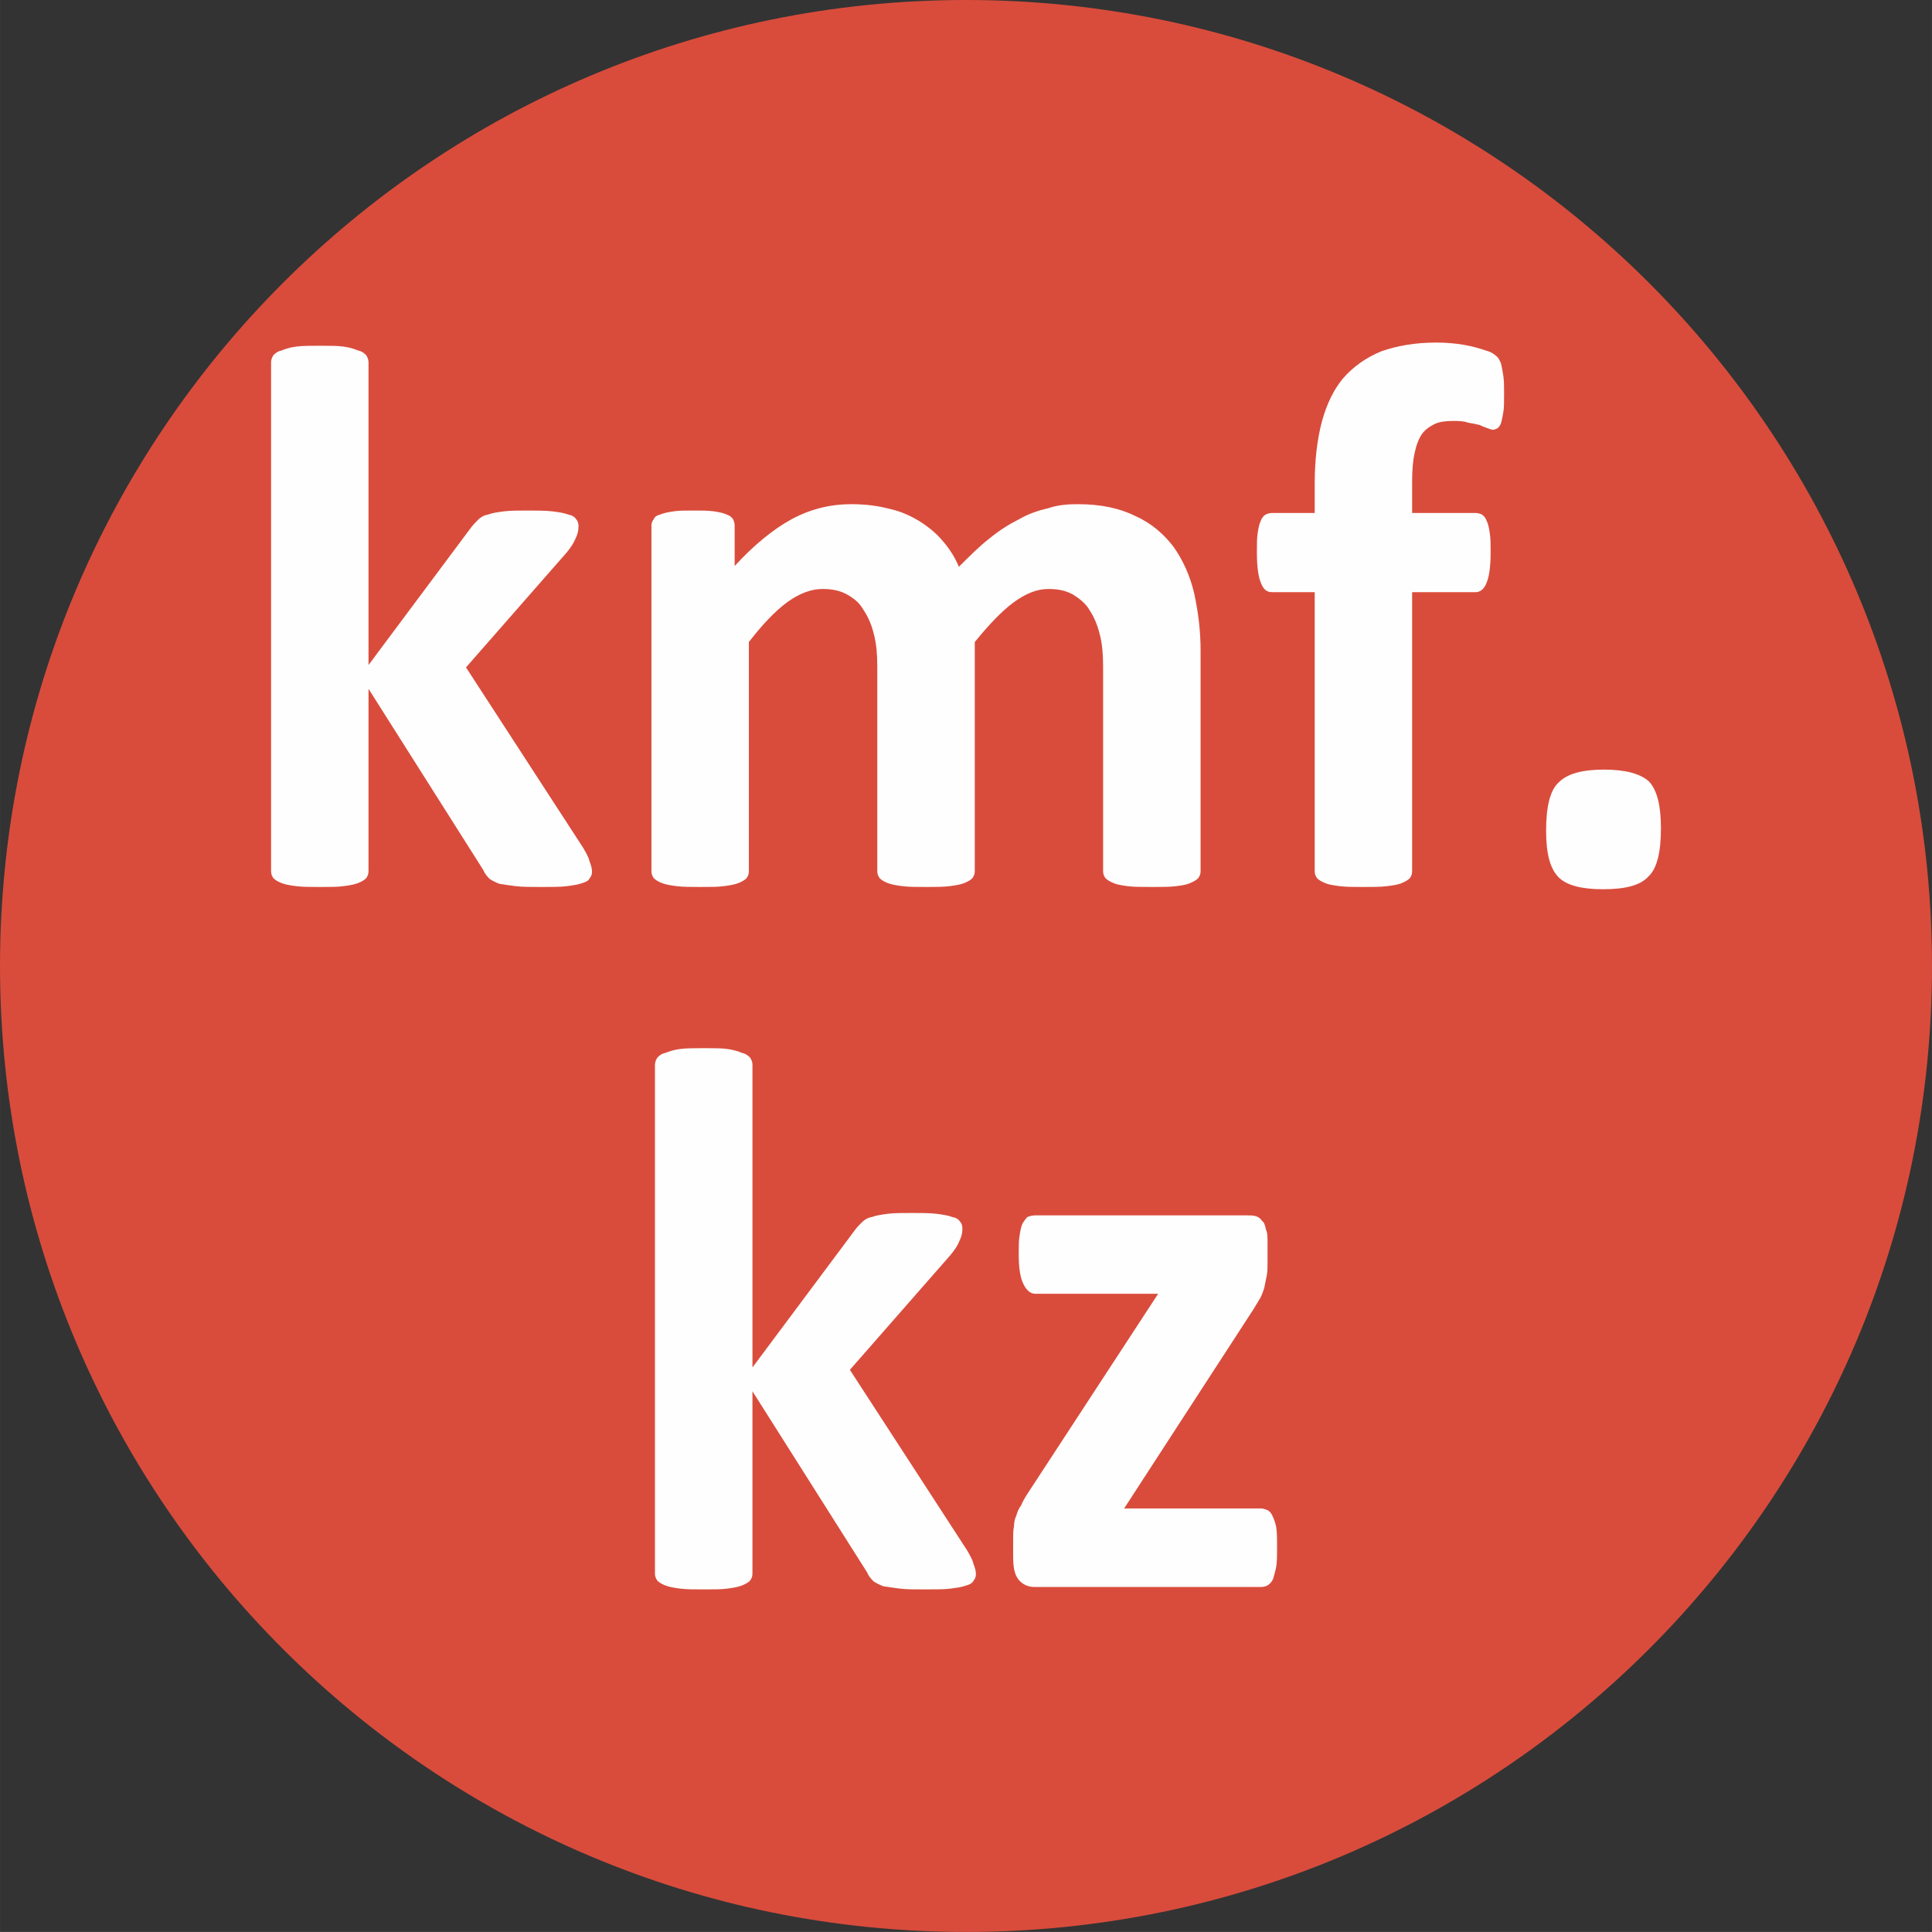 <?xml version="1.0" encoding="UTF-8"?>
<!DOCTYPE svg PUBLIC "-//W3C//DTD SVG 1.1//EN" "http://www.w3.org/Graphics/SVG/1.1/DTD/svg11.dtd">
<!-- Creator: CorelDRAW 2017 -->
<svg xmlns="http://www.w3.org/2000/svg" xml:space="preserve" width="33.581mm" height="33.58mm" version="1.1" style="shape-rendering:geometricPrecision; text-rendering:geometricPrecision; image-rendering:optimizeQuality; fill-rule:evenodd; clip-rule:evenodd"
viewBox="0 0 1456.43 1456.41"
 xmlns:xlink="http://www.w3.org/1999/xlink">
 <rect x="0" y="0" width="1456.43" height="1456.41" fill="#333333" stroke="none"/>
 <defs>
  <style type="text/css">
   <![CDATA[
    .fil0 {fill:#FEFEFE;fill-rule:nonzero}
    .fil1 {fill:#D94C3C;fill-rule:nonzero}
   ]]>
  </style>
 </defs>
 <g id="Слой_x0020_1">
  <path class="fil0" d="M728.22 1435.79c390.79,0 707.58,-316.8 707.58,-707.58 0,-390.77 -316.79,-707.57 -707.58,-707.57 -390.79,0 -707.58,316.79 -707.58,707.57 0,390.79 316.8,707.58 707.58,707.58z"/>
  <path class="fil1" d="M1456.43 728.21c0,-402.19 -326.03,-728.21 -728.21,-728.21 -402.19,0 -728.22,326.02 -728.22,728.21 0,402.19 326.03,728.21 728.22,728.21 402.17,0 728.21,-326.02 728.21,-728.21zm-962.68 74.47c0,-1.8 0.61,-3.6 1.8,-5.4 1.19,-1.21 2.95,-2.91 5.97,-3.5 3,-1.21 6.55,-2.42 11.32,-3.01 4.8,-0.6 10.77,-0.6 17.93,-0.6 7.16,0 13.13,0 17.34,0.6 4.76,0.59 8.37,1.8 11.32,3.01 3,0.59 4.8,2.29 6.01,3.5 1.19,1.8 1.8,3.6 1.8,5.4l0 228.18 77.05 -103.31c1.74,-2.42 3.55,-4.21 5.36,-6.01 1.8,-1.8 4.16,-3.52 7.77,-4.12 3,-1.19 7.16,-1.8 11.92,-2.4 4.81,-0.61 10.77,-0.61 17.93,-0.61 7.16,0 13.13,0 18.55,0.61 4.76,0.6 8.96,1.21 11.92,2.4 3.01,0.59 4.82,1.7 5.96,3.5 1.2,1.21 1.81,3.01 1.81,5.42 0,3 -0.61,6.01 -2.42,9.52 -1.14,3 -3.55,6.61 -6.55,10.22l-75.86 86.57 88.42 136.17c2.36,4.21 4.16,7.22 4.77,10.22 1.2,3.01 1.81,5.31 1.81,7.71 0,1.81 -0.61,3.61 -1.81,4.82 -0.61,1.8 -3.01,3 -5.37,3.61 -3,1.19 -7.16,1.79 -11.97,2.4 -4.77,0.6 -10.72,0.6 -19.09,0.6 -7.76,0 -14.34,0 -19.14,-0.6 -4.76,-0.61 -8.97,-1.21 -12.52,-1.8 -3.01,-1.21 -5.37,-2.4 -7.18,-3.61 -1.8,-1.8 -3.6,-3.61 -4.8,-6.61l-86.57 -136.77 0 137.37c0,2.4 -0.61,3.61 -1.8,5.42 -1.21,1.19 -3.01,2.4 -6.01,3.61 -2.95,1.19 -6.57,1.79 -11.32,2.4 -4.21,0.6 -10.17,0.6 -17.34,0.6 -7.16,0 -13.13,0 -17.93,-0.6 -4.78,-0.61 -8.32,-1.21 -11.32,-2.4 -3.01,-1.21 -4.78,-2.42 -5.97,-3.61 -1.19,-1.81 -1.8,-3.01 -1.8,-5.42l0 -383.48zm-47.46 -145.45c0,1.8 -0.61,3.61 -1.8,4.82 -0.62,1.8 -3.01,3 -5.37,3.61 -3,1.19 -7.16,1.79 -11.96,2.4 -4.76,0.59 -10.73,0.59 -19.1,0.59 -7.76,0 -14.38,0 -19.14,-0.59 -4.76,-0.61 -8.97,-1.21 -12.52,-1.81 -3.01,-1.21 -5.42,-2.4 -7.18,-3.61 -1.79,-1.8 -3.6,-3.61 -4.8,-6.61l-86.62 -136.77 0 137.37c0,2.4 -0.61,3.61 -1.76,5.42 -1.21,1.19 -3.01,2.4 -6.01,3.61 -2.95,1.19 -6.57,1.79 -11.32,2.4 -4.21,0.59 -10.17,0.59 -17.34,0.59 -7.16,0 -13.13,0 -17.93,-0.59 -4.76,-0.61 -8.35,-1.21 -11.32,-2.4 -3.01,-1.21 -4.79,-2.42 -6,-3.61 -1.18,-1.8 -1.77,-3.01 -1.77,-5.42l0 -383.47c0,-1.81 0.6,-3.6 1.77,-5.4 1.21,-1.21 2.98,-2.91 6,-3.5 2.97,-1.21 6.57,-2.42 11.32,-3.01 4.8,-0.6 10.77,-0.6 17.93,-0.6 7.16,0 13.13,0 17.34,0.6 4.76,0.59 8.37,1.8 11.32,3.01 3,0.59 4.81,2.29 6.01,3.5 1.15,1.81 1.76,3.6 1.76,5.4l0 228.17 77.05 -103.31c1.79,-2.42 3.61,-4.21 5.4,-6.03 1.76,-1.79 4.16,-3.5 7.77,-4.1 2.95,-1.19 7.16,-1.8 11.92,-2.4 4.82,-0.61 10.77,-0.61 17.93,-0.61 7.17,0 13.13,0 18.55,0.61 4.76,0.59 8.92,1.21 11.92,2.4 3.01,0.6 4.77,1.7 5.97,3.5 1.19,1.21 1.8,3.01 1.8,5.42 0,3 -0.61,6.02 -2.4,9.52 -1.21,3 -3.57,6.61 -6.56,10.22l-75.86 86.57 88.43 136.17c2.36,4.21 4.15,7.23 4.76,10.22 1.19,3.01 1.8,5.31 1.8,7.71zm458.77 -0.6c0,2.4 -0.6,3.61 -1.81,5.42 -1.21,1.19 -2.95,2.4 -5.96,3.61 -2.4,1.19 -6.02,1.79 -10.77,2.4 -4.76,0.59 -10.77,0.59 -17.93,0.59 -7.75,0 -13.72,0 -18.48,-0.59 -4.16,-0.61 -8.37,-1.21 -10.77,-2.4 -2.97,-1.21 -4.77,-2.42 -5.96,-3.61 -1.2,-1.8 -1.81,-3.01 -1.81,-5.42l0 -154.1c0,-8.92 -0.59,-16.74 -2.4,-23.85 -1.76,-7.21 -4.16,-13.13 -7.71,-18.53 -3.01,-5.42 -7.82,-8.92 -12.57,-11.94 -5.36,-3 -11.32,-4.21 -18.55,-4.21 -8.92,0 -17.29,3.61 -26.26,10.13 -8.96,6.61 -18.53,16.74 -29.25,29.85l0 172.65c0,2.4 -0.59,3.61 -1.8,5.42 -1.19,1.19 -3,2.4 -5.97,3.61 -3,1.19 -6.61,1.79 -11.37,2.4 -4.76,0.59 -10.17,0.59 -17.34,0.59 -7.16,0 -13.13,0 -17.89,-0.59 -4.81,-0.61 -8.35,-1.21 -11.37,-2.4 -3,-1.21 -4.76,-2.42 -5.95,-3.61 -1.21,-1.8 -1.8,-3.01 -1.8,-5.42l0 -154.1c0,-8.92 -0.61,-16.74 -2.42,-23.85 -1.74,-7.21 -4.15,-13.13 -7.76,-18.53 -2.95,-5.42 -7.16,-8.92 -12.53,-11.94 -5.36,-3 -11.37,-4.21 -18.53,-4.21 -8.96,0 -17.89,3.61 -26.87,10.13 -8.96,6.61 -18.53,16.74 -28.7,29.85l0 172.65c0,2.4 -0.55,3.61 -1.74,5.42 -1.21,1.19 -3.01,2.4 -5.97,3.61 -3,1.19 -6.61,1.79 -11.37,2.4 -4.16,0.59 -10.17,0.59 -17.34,0.59 -7.16,0 -13.13,0 -17.93,-0.59 -4.77,-0.61 -8.32,-1.21 -11.34,-2.4 -3,-1.21 -4.76,-2.42 -5.95,-3.61 -1.21,-1.8 -1.8,-3.01 -1.8,-5.42l0 -260.43c0,-1.79 0.59,-3.6 1.8,-4.81 0.59,-1.8 2.36,-2.91 4.76,-3.5 3,-1.19 5.97,-1.8 10.17,-2.4 3.55,-0.61 8.96,-0.61 14.92,-0.61 5.96,0 11.32,0 15.54,0.61 3.55,0.59 7.16,1.21 9.56,2.4 1.76,0.6 3.55,1.7 4.76,3.5 0.59,1.21 1.21,3.01 1.21,4.81l0 30.48c14.32,-15.54 28.66,-27.46 42.98,-35.28 14.34,-7.71 29.31,-11.32 44.85,-11.32 10.71,0 20.29,1.21 29.25,3.61 8.37,1.81 16.13,5.42 22.69,9.52 6.56,4.21 12.53,9.01 17.34,14.93 4.76,5.4 8.96,12.03 11.93,19.14 8.36,-8.32 15.52,-15.53 23.29,-21.54 7.17,-5.92 14.93,-10.73 22.15,-14.34 7.1,-4.1 14.27,-6.51 22.03,-8.31 7.22,-2.42 14.38,-3.01 22.15,-3.01 17.27,0 31.66,3.01 43.58,9.03 11.98,5.31 21.5,13.73 28.72,23.24 7.11,10.11 12.52,22.14 15.53,35.27 2.95,13.73 4.76,27.45 4.76,42.99l0 166.02zm41.51 260.18c2.36,0.6 3.6,1.81 4.76,3.5 1.8,1.21 2.4,3.61 3,6.61 1.21,2.4 1.21,6.02 1.21,10.11l0 14.33c0,3.61 0,7.23 -0.6,10.22 -0.61,3 -1.21,5.92 -1.8,8.92 -0.61,2.4 -1.8,5.4 -2.97,7.82 -1.79,2.91 -3.6,5.91 -5.4,8.91l-97.34 149.91 103.31 0c1.19,0 3,0.59 4.81,1.3 1.14,0.5 2.95,2.29 3.57,4.1 1.19,2.42 2.39,5.42 3,9.03 0.6,4.1 0.6,8.92 0.6,14.32 0,5.92 0,10.73 -0.6,14.94 -0.61,3.5 -1.8,7.11 -2.4,9.52 -1.21,2.4 -2.36,3.61 -4.16,4.82 -1.21,0.6 -3.01,1.19 -4.81,1.19l-170.84 0c-4.78,0 -8.92,-1.8 -11.94,-5.42 -3,-3.6 -4.21,-8.9 -4.21,-17.32l0 -13.13c0,-3.61 0,-7.22 0.61,-9.52 0,-3.01 0.6,-6.02 1.79,-8.43 0.61,-2.4 1.8,-5.4 3.61,-7.71 1.21,-3 2.95,-6.01 5.35,-9.62l97.95 -149.9 -92.58 0c-3.57,0 -6.57,-2.4 -8.92,-7.2 -2.4,-4.71 -3.61,-11.92 -3.61,-22.64 0,-5.42 0,-10.22 0.61,-13.74 0.6,-4.19 1.2,-7.21 2.4,-9.61 1.15,-1.8 2.36,-3.5 3.55,-4.71 1.8,-0.6 3.57,-1.19 5.97,-1.19l159.52 0c2.4,0 4.76,0 6.57,0.59zm187.29 -619.19c0,5.4 0,10.21 -0.59,13.22 -0.6,3.5 -1.21,6.5 -1.81,8.32 -0.59,1.79 -1.8,3 -2.4,3.6 -1.21,0.59 -2.4,1.21 -3.57,1.21 -1.19,0 -2.4,-0.61 -4.21,-1.21 -1.79,-0.6 -3.55,-1.21 -5.95,-2.4 -2.42,-0.6 -5.37,-1.19 -8.96,-1.8 -2.97,-1.21 -7.18,-1.21 -11.32,-1.21 -5.42,0 -10.17,0.61 -13.78,2.42 -3.55,1.79 -7.16,4.21 -9.52,7.71 -2.4,3.61 -4.21,8.42 -5.42,14.43 -1.19,5.31 -1.8,12.53 -1.8,20.84l0 23.96 47.8 0c1.8,0 3.61,0.6 4.82,1.19 1.79,1.21 2.95,2.91 3.55,4.71 1.21,2.4 1.8,5.42 2.4,9.61 0.61,3.52 0.61,8.33 0.61,14.34 0,10.73 -1.21,18.53 -3.01,22.64 -1.76,4.81 -4.76,7.21 -8.37,7.21l-47.8 0 0 210.22c0,2.4 -0.55,3.61 -1.74,5.42 -1.21,1.19 -3.01,2.4 -5.97,3.61 -2.4,1.19 -6.61,1.79 -11.37,2.4 -4.76,0.59 -10.77,0.59 -17.93,0.59 -6.57,0 -12.53,0 -17.34,-0.59 -4.78,-0.61 -8.92,-1.21 -11.32,-2.4 -3.01,-1.21 -4.78,-2.42 -5.97,-3.61 -1.21,-1.8 -1.8,-3.01 -1.8,-5.42l0 -210.22 -32.27 0c-4.15,0 -6.57,-2.4 -8.37,-7.21 -1.79,-4.12 -2.95,-11.92 -2.95,-22.64 0,-6.01 0,-10.82 0.55,-14.34 0.61,-4.19 1.21,-7.2 2.4,-9.61 0.61,-1.8 1.8,-3.5 3.61,-4.71 1.21,-0.59 2.95,-1.19 4.76,-1.19l32.27 0 0 -22.15c0,-17.34 1.8,-32.87 5.36,-46.59 3.61,-13.13 8.96,-24.45 16.14,-32.87 7.76,-8.92 17.34,-15.53 28.66,-20.24 11.97,-4.21 25.69,-6.61 41.23,-6.61 7.76,0 14.92,0.6 21.48,1.79 7.18,1.21 12.58,3.01 16.14,4.22 4.21,1.08 6.57,2.91 7.76,4.1 1.8,1.21 2.4,3 3.61,5.42 0.6,2.4 1.21,5.42 1.81,9.52 0.59,3.61 0.59,8.41 0.59,14.34zm109.32 291.58c5.97,6.51 8.92,17.93 8.92,35.27 0,17.84 -2.95,30.36 -9.52,36.37 -6.01,6.61 -17.33,9.52 -34.07,9.52 -16.13,0 -27.45,-2.91 -33.46,-8.92 -6.57,-6.61 -9.52,-17.93 -9.52,-35.27 0,-17.93 2.95,-30.46 9.52,-36.37 6.56,-6.61 17.93,-9.62 34.06,-9.62 16.14,0 27.46,3.01 34.07,9.03z"/>
 </g>
</svg>
